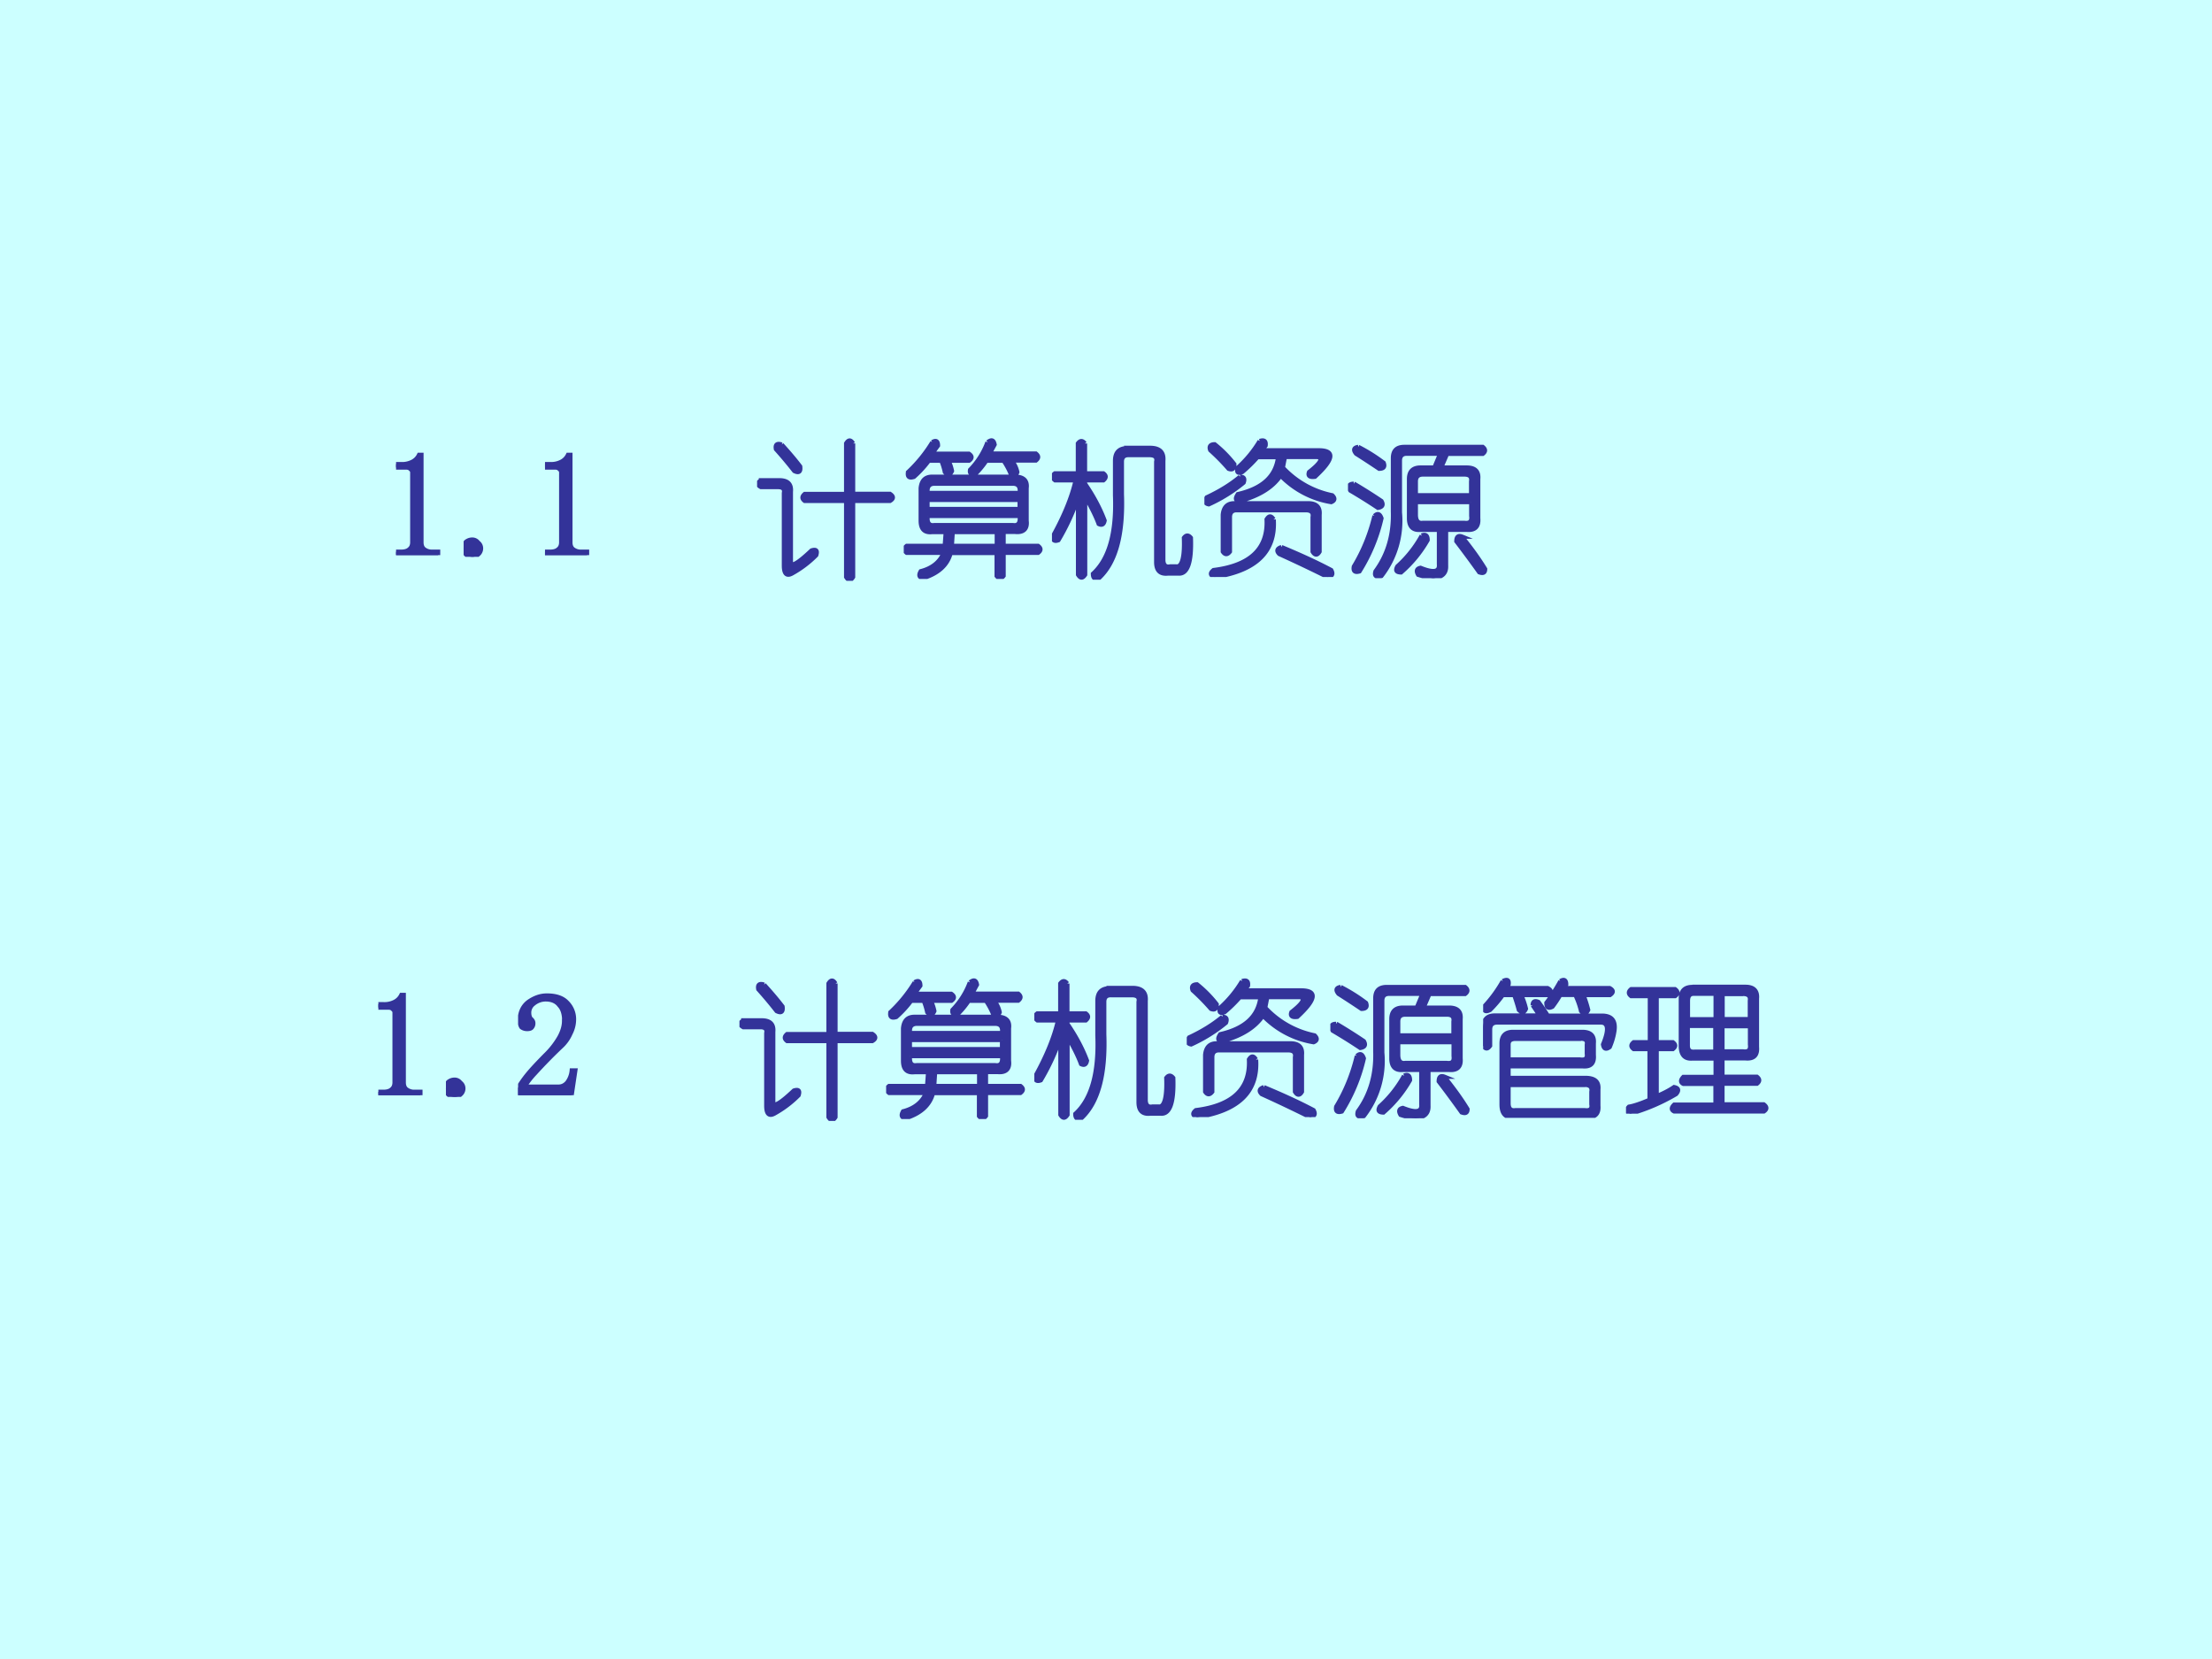 <svg xmlns="http://www.w3.org/2000/svg" xmlns:xlink="http://www.w3.org/1999/xlink" width="960" height="720" viewBox="0 0 720 540"><rect x="0" y="0" width="720" height="540" fill="#808080" stroke="none"/><g data-name="P"><clipPath id="a"><path fill-rule="evenodd" d="M0 540h720V0H0Z"/></clipPath><g clip-path="url(#a)"><path fill="#cff" fill-rule="evenodd" d="M0 540h720V0H0Z"/></g></g><g data-name="P"><symbol id="b"><path d="M.172.68V.086c0-.02.006-.037.02-.047A.085.085 0 0 1 .245.023h.04V0H0v.023h.035C.061.023.08.03.09.04c.013.01.02.026.02.047v.473c0 .01-.005.018-.012.023C.092.59.083.594.07.594H0v.023h.035A.15.15 0 0 1 .11.633C.13.643.146.659.156.68h.016Z"/></symbol><symbol id="c"><path d="M.059 0a.067.067 0 0 0-.043.016A.058.058 0 0 0 0 .059C0 .077.005.09.016.102c.013.01.027.015.043.015a.048.048 0 0 0 .039-.02.048.048 0 0 0 .02-.038.052.052 0 0 0-.02-.043A.053.053 0 0 0 .058 0Z"/></symbol><symbol id="d"><path d="M-2147483500-2147483500Z"/></symbol><use xlink:href="#b" fill="#339" transform="matrix(48 0 0 -48 128.918 180.69)"/><use xlink:href="#c" fill="#339" transform="matrix(48 0 0 -48 150.907 181.252)"/><use xlink:href="#b" fill="#339" transform="matrix(48 0 0 -48 177.398 180.69)"/><use xlink:href="#d" fill="#339" transform="matrix(48 0 0 -48 103079210000 -103079210000)"/><use xlink:href="#d" fill="#339" transform="matrix(48 0 0 -48 103079210000 -103079210000)"/><use xlink:href="#b" fill="none" stroke="#339" stroke-miterlimit="10" stroke-width=".029" transform="matrix(48 0 0 -48 128.918 180.69)"/><use xlink:href="#c" fill="none" stroke="#339" stroke-miterlimit="10" stroke-width=".029" transform="matrix(48 0 0 -48 150.907 181.252)"/><use xlink:href="#b" fill="none" stroke="#339" stroke-miterlimit="10" stroke-width=".029" transform="matrix(48 0 0 -48 177.398 180.69)"/><use xlink:href="#d" fill="none" stroke="#339" stroke-miterlimit="10" stroke-width=".029" transform="matrix(48 0 0 -48 103079210000 -103079210000)"/><use xlink:href="#d" fill="none" stroke="#339" stroke-miterlimit="10" stroke-width=".029" transform="matrix(48 0 0 -48 103079210000 -103079210000)"/></g><g data-name="P"><symbol id="e"><path d="M.651.932V.59h.25C.927.573.927.557.901.542h-.25V.026C.635 0 .62 0 .604.026v.516H.323c-.02.015-.02.03 0 .047h.281v.343c.016.026.031.026.047 0M.167.924C.219.867.26.818.292.776.297.74.284.729.252.745a2.717 2.717 0 0 1-.124.148C.122.924.135.935.167.924M.026.682h.125C.208.682.234.656.229.604V.128c0-.037.047-.01.14.078.032.01.042 0 .032-.032A.722.722 0 0 0 .237.05C.201.03.182.047.182.104v.492c.006.026-.008.04-.039.04H.026C0 .65 0 .665.026.681Z"/></symbol><symbol id="f"><path d="M.193.927C.219.943.232.935.232.904L.192.849h.25C.465.833.465.818.443.802h-.14a.279.279 0 0 0 .024-.07C.316.706.299.703.279.724a.445.445 0 0 1-.024.078H.17a.712.712 0 0 0-.101-.11c-.032-.01-.045 0-.04.032a.96.96 0 0 1 .165.203m.375 0c.026.02.041.016.047-.016L.583.85h.313c.02-.016.02-.031 0-.047H.732A.184.184 0 0 0 .77.724C.76.698.745.695.724.716a.479.479 0 0 1-.047.086H.56A.562.562 0 0 0 .49.716C.458.706.445.714.45.74a.53.53 0 0 1 .118.187M.193.693h.562C.812.693.84.667.833.615v-.22C.84.34.813.313.755.319H.677V.224h.234C.932.208.932.193.911.177H.677V.021C.661 0 .646 0 .63.02v.156H.318C.297.094.234.037.13.005.104.01.1.026.115.052c.078.02.13.063.156.125H.02C0 .193 0 .208.02.224h.258l.007.094H.193C.14.312.115.338.115.396v.219c.005.052.03.078.078.078M.74.646H.208C.178.646.161.63.161.599V.583h.625C.792.625.776.646.74.646m.046-.11H.161V.474h.625v.062M.161.427V.411C.161.375.177.36.208.365H.74C.776.359.792.38.786.427H.161m.47-.203v.094H.332L.326.224H.63Z"/></symbol><symbol id="g"><path d="M.224.924V.721h.125c.02-.015.02-.03 0-.047H.224V.651C.281.568.326.484.357.401.352.375.339.367.317.378.298.43.267.492.225.565V.034C.208.008.193.008.177.034v.523A1.507 1.507 0 0 0 .044.268C.018.258.005.266.005.292c.078.14.13.268.156.382h-.14C0 .69 0 .706.02.721h.156v.203c.016.021.031.021.047 0m.289-.03h.156C.732.893.76.863.755.806V.135C.755.1.771.083.802.09h.04C.881.083.9.149.895.284c.015.02.031.02.047 0C.948.117.919.036.857.042h-.07C.733.036.707.062.707.12V.8C.714.83.698.845.661.845h-.14C.49.846.474.831.474.8V.581C.484.305.432.115.318.01.292 0 .278.01.278.04c.11.1.16.277.15.532v.234c0 .058.028.086.085.086Z"/></symbol><symbol id="h"><path d="M.375.922c.031.01.044 0 .04-.031L.39.859h.382C.888.86.88.8.75.68.714.675.7.686.71.712c.08.062.097.096.056.102h-.22L.532.742A.627.627 0 0 1 .867.554C.888.534.885.518.86.508a.615.615 0 0 0-.343.18C.464.609.372.551.242.516.211.516.206.53.227.562.393.6.484.682.5.813H.36A.93.93 0 0 0 .257.712C.227.7.216.71.227.742a.777.777 0 0 1 .148.18M.242.68C.268.68.276.667.266.64A1.058 1.058 0 0 0 .03.493C.005.497 0 .513.016.54.104.581.18.628.242.68M.203.5h.5C.76.5.786.474.781.422v-.25C.766.146.75.146.734.172v.234C.74.437.724.453.688.453h-.47C.189.453.173.437.173.406V.172C.156.15.14.15.125.172v.25C.13.474.156.5.203.5M.47.39C.484.173.352.043.07 0 .04.01.036.026.062.047c.25.031.37.146.36.344.016.026.031.026.047 0M.523.203C.648.151.76.1.86.047.875.02.867.005.836 0a9.828 9.828 0 0 1-.328.156C.487.177.492.193.523.203M.04.86C.03.885.04.9.07.9A.8.8 0 0 0 .203.765C.203.734.19.724.164.734A1.414 1.414 0 0 1 .04.86Z"/></symbol><symbol id="i"><path d="M.07.89A1.15 1.15 0 0 0 .242.782C.252.755.242.742.211.742a6.555 6.555 0 0 1-.156.102C.034.87.039.885.07.89m.313 0h.531c.02-.016.02-.032 0-.047H.672L.632.75h.173C.862.75.888.724.883.672V.406C.888.35.862.323.805.328h-.14V.086C.668.034.64.006.577 0a.58.58 0 0 0-.101.023C.46.05.467.065.492.07.581.034.622.042.617.094v.234H.492C.44.323.414.35.414.406v.266C.414.724.44.75.492.75h.094l.039.094H.398C.368.844.352.828.352.797V.445a.611.611 0 0 0-.125-.43c-.037-.01-.05 0-.04.032.084.114.123.25.118.406v.36C.305.865.33.89.383.89M.789.703H.508C.477.703.46.688.46.656V.562h.375v.094C.84.687.826.703.789.703M.04.641A3.69 3.69 0 0 0 .227.523C.242.497.234.482.203.477a3.69 3.69 0 0 1-.187.117C0 .625.008.64.039.64M.836.516H.46V.43C.46.388.477.37.508.375h.281C.826.37.841.385.836.422v.094M.18.422C.2.442.216.438.227.406a1.17 1.17 0 0 0-.149-.36C.047.037.034.047.04.079c.063.104.11.219.14.344M.5.289C.526.3.54.29.54.258A.842.842 0 0 0 .36.039C.327.04.32.052.335.08A.795.795 0 0 1 .5.288M.773.281C.836.203.888.131.93.062.93.037.917.03.89.04A7.409 7.409 0 0 1 .735.25c0 .031.013.042.04.031Z"/></symbol><use xlink:href="#e" fill="#339" transform="matrix(48 0 0 -48 246.43 189.065)"/><use xlink:href="#f" fill="#339" transform="matrix(48 0 0 -48 294.17 188.44)"/><use xlink:href="#g" fill="#339" transform="matrix(48 0 0 -48 342.41 188.69)"/><use xlink:href="#h" fill="#339" transform="matrix(48 0 0 -48 392.025 187.815)"/><use xlink:href="#i" fill="#339" transform="matrix(48 0 0 -48 438.765 188.19)"/><use xlink:href="#e" fill="none" stroke="#339" stroke-miterlimit="10" stroke-width=".029" transform="matrix(48 0 0 -48 246.43 189.065)"/><use xlink:href="#f" fill="none" stroke="#339" stroke-miterlimit="10" stroke-width=".029" transform="matrix(48 0 0 -48 294.17 188.44)"/><use xlink:href="#g" fill="none" stroke="#339" stroke-miterlimit="10" stroke-width=".029" transform="matrix(48 0 0 -48 342.41 188.69)"/><use xlink:href="#h" fill="none" stroke="#339" stroke-miterlimit="10" stroke-width=".029" transform="matrix(48 0 0 -48 392.025 187.815)"/><use xlink:href="#i" fill="none" stroke="#339" stroke-miterlimit="10" stroke-width=".029" transform="matrix(48 0 0 -48 438.765 188.19)"/></g><g data-name="P" transform="matrix(48 0 0 -48 103079210000 -103079210000)"><use xlink:href="#d" fill="#339"/><use xlink:href="#d" fill="none" stroke="#339" stroke-miterlimit="10" stroke-width=".029"/></g><g data-name="P"><symbol id="j"><path d="M.313.504C.313.55.302.586.28.609.261.635.23.65.187.65A.13.13 0 0 1 .105.62.074.074 0 0 1 .075.56c0-.016.003-.03.01-.04C.097.51.103.5.103.49A.042.042 0 0 0 .09.456C.085.452.076.449.063.449a.063.063 0 0 0-.04.012C.016.47.012.487.012.508c0 .054.02.096.058.125.04.028.081.043.125.043C.258.676.303.66.332.629A.159.159 0 0 0 .379.512.208.208 0 0 0 .355.418.259.259 0 0 0 .29.328a3.462 3.462 0 0 1-.176-.18.578.578 0 0 1-.07-.09h.23c.024 0 .043.01.059.028a.16.16 0 0 1 .031.082h.024L.363 0H0v.05a.728.728 0 0 0 .063.09c.03.037.071.08.12.13a.548.548 0 0 1 .098.125C.302.434.312.47.312.504Z"/></symbol><use xlink:href="#b" fill="#339" transform="matrix(48 0 0 -48 123.157 356.49)"/><use xlink:href="#c" fill="#339" transform="matrix(48 0 0 -48 145.148 357.053)"/><use xlink:href="#j" fill="#339" transform="matrix(48 0 0 -48 168.638 356.49)"/><use xlink:href="#d" fill="#339" transform="matrix(48 0 0 -48 103079210000 -103079210000)"/><use xlink:href="#d" fill="#339" transform="matrix(48 0 0 -48 103079210000 -103079210000)"/><use xlink:href="#b" fill="none" stroke="#339" stroke-miterlimit="10" stroke-width=".029" transform="matrix(48 0 0 -48 123.157 356.49)"/><use xlink:href="#c" fill="none" stroke="#339" stroke-miterlimit="10" stroke-width=".029" transform="matrix(48 0 0 -48 145.148 357.053)"/><use xlink:href="#j" fill="none" stroke="#339" stroke-miterlimit="10" stroke-width=".029" transform="matrix(48 0 0 -48 168.638 356.49)"/><use xlink:href="#d" fill="none" stroke="#339" stroke-miterlimit="10" stroke-width=".029" transform="matrix(48 0 0 -48 103079210000 -103079210000)"/><use xlink:href="#d" fill="none" stroke="#339" stroke-miterlimit="10" stroke-width=".029" transform="matrix(48 0 0 -48 103079210000 -103079210000)"/></g><g data-name="P"><symbol id="k"><path d="M.133.927C.164.943.177.935.172.904L.156.88h.281C.465.865.465.85.438.833h-.18A.49.49 0 0 0 .29.74C.28.714.263.71.242.732.237.752.227.786.211.833H.133A.805.805 0 0 0 .047.732C.016.716.003.724.007.755a.895.895 0 0 1 .126.172m.39 0c.026.016.04.008.04-.023L.546.88h.312C.885.865.885.85.86.833H.68A.81.81 0 0 0 .712.732C.7.706.685.703.664.724a.535.535 0 0 1-.039.11H.523A.71.71 0 0 0 .47.754C.443.74.429.747.429.78.467.83.498.88.524.927M.336.763c0 .026.013.034.039.023C.401.75.422.72.438.693h.367C.872.693.9.659.89.59a.432.432 0 0 0-.032-.11C.833.462.818.467.813.498c.041.1.036.149-.016.149H.094C.062.646.047.63.047.599v-.11C.03.465.016.465 0 .49v.118c0 .057.026.086.078.086h.305l-.047.07M.203.583h.469C.729.583.755.557.75.505V.427C.755.37.73.344.672.35h-.5V.271h.523C.758.27.786.245.781.193v-.11C.786.026.758 0 .695.005H.203C.151 0 .125.03.125.091v.414c0 .052.026.078.078.078M.664.536H.22C.187.536.172.523.172.497V.396h.484C.693.39.708.404.703.435v.062c.005.026-.008.04-.039.04M.687.223H.172V.099c0-.037.016-.052.047-.047h.469C.724.047.74.06.734.092v.085C.74.208.724.224.688.224Z"/></symbol><symbol id="l"><path d="M.45.86h.36C.867.86.893.832.888.78V.453C.893.396.868.37.81.375H.654V.25h.234c.02-.016.02-.031 0-.047H.654v-.14h.28C.957.046.957.03.935.015H.327c-.021.01-.021.026 0 .046h.28v.141H.389c-.02.01-.02.026 0 .047h.219v.125H.45C.398.37.372.398.372.461v.32c0 .052.026.078.079.078M.607.813H.458C.432.813.42.796.42.765V.64h.188v.171m.187 0h-.14V.641H.84v.125c.005.03-.01.046-.047.046M.607.595H.419V.46C.42.43.435.417.466.42h.14v.173m.235 0H.654V.422h.14c.037-.005.052.01.047.047v.125m-.805.25h.297C.354.828.354.813.333.797H.208V.484h.11c.02-.015.02-.03 0-.046h-.11v-.32c.047.02.086.04.118.062C.356.174.362.159.34.133A1.306 1.306 0 0 0 .03 0C.003.01 0 .026.02.047c.031.005.078.02.14.047v.344H.052c-.02.015-.02.03 0 .046h.11v.313H.035c-.02.015-.02.031 0 .047Z"/></symbol><use xlink:href="#e" fill="#339" transform="matrix(48 0 0 -48 240.69 364.865)"/><use xlink:href="#f" fill="#339" transform="matrix(48 0 0 -48 288.43 364.24)"/><use xlink:href="#g" fill="#339" transform="matrix(48 0 0 -48 336.67 364.49)"/><use xlink:href="#h" fill="#339" transform="matrix(48 0 0 -48 386.285 363.615)"/><use xlink:href="#i" fill="#339" transform="matrix(48 0 0 -48 433.025 363.99)"/><use xlink:href="#k" fill="#339" transform="matrix(48 0 0 -48 482.765 363.865)"/><use xlink:href="#l" fill="#339" transform="matrix(48 0 0 -48 529.255 362.49)"/><use xlink:href="#e" fill="none" stroke="#339" stroke-miterlimit="10" stroke-width=".029" transform="matrix(48 0 0 -48 240.69 364.865)"/><use xlink:href="#f" fill="none" stroke="#339" stroke-miterlimit="10" stroke-width=".029" transform="matrix(48 0 0 -48 288.43 364.24)"/><use xlink:href="#g" fill="none" stroke="#339" stroke-miterlimit="10" stroke-width=".029" transform="matrix(48 0 0 -48 336.67 364.49)"/><use xlink:href="#h" fill="none" stroke="#339" stroke-miterlimit="10" stroke-width=".029" transform="matrix(48 0 0 -48 386.285 363.615)"/><use xlink:href="#i" fill="none" stroke="#339" stroke-miterlimit="10" stroke-width=".029" transform="matrix(48 0 0 -48 433.025 363.99)"/><use xlink:href="#k" fill="none" stroke="#339" stroke-miterlimit="10" stroke-width=".029" transform="matrix(48 0 0 -48 482.765 363.865)"/><use xlink:href="#l" fill="none" stroke="#339" stroke-miterlimit="10" stroke-width=".029" transform="matrix(48 0 0 -48 529.255 362.49)"/></g><g data-name="P" transform="matrix(48 0 0 -48 103079210000 -103079210000)"><use xlink:href="#d" fill="#339"/><use xlink:href="#d" fill="none" stroke="#339" stroke-miterlimit="10" stroke-width=".029"/></g></svg>